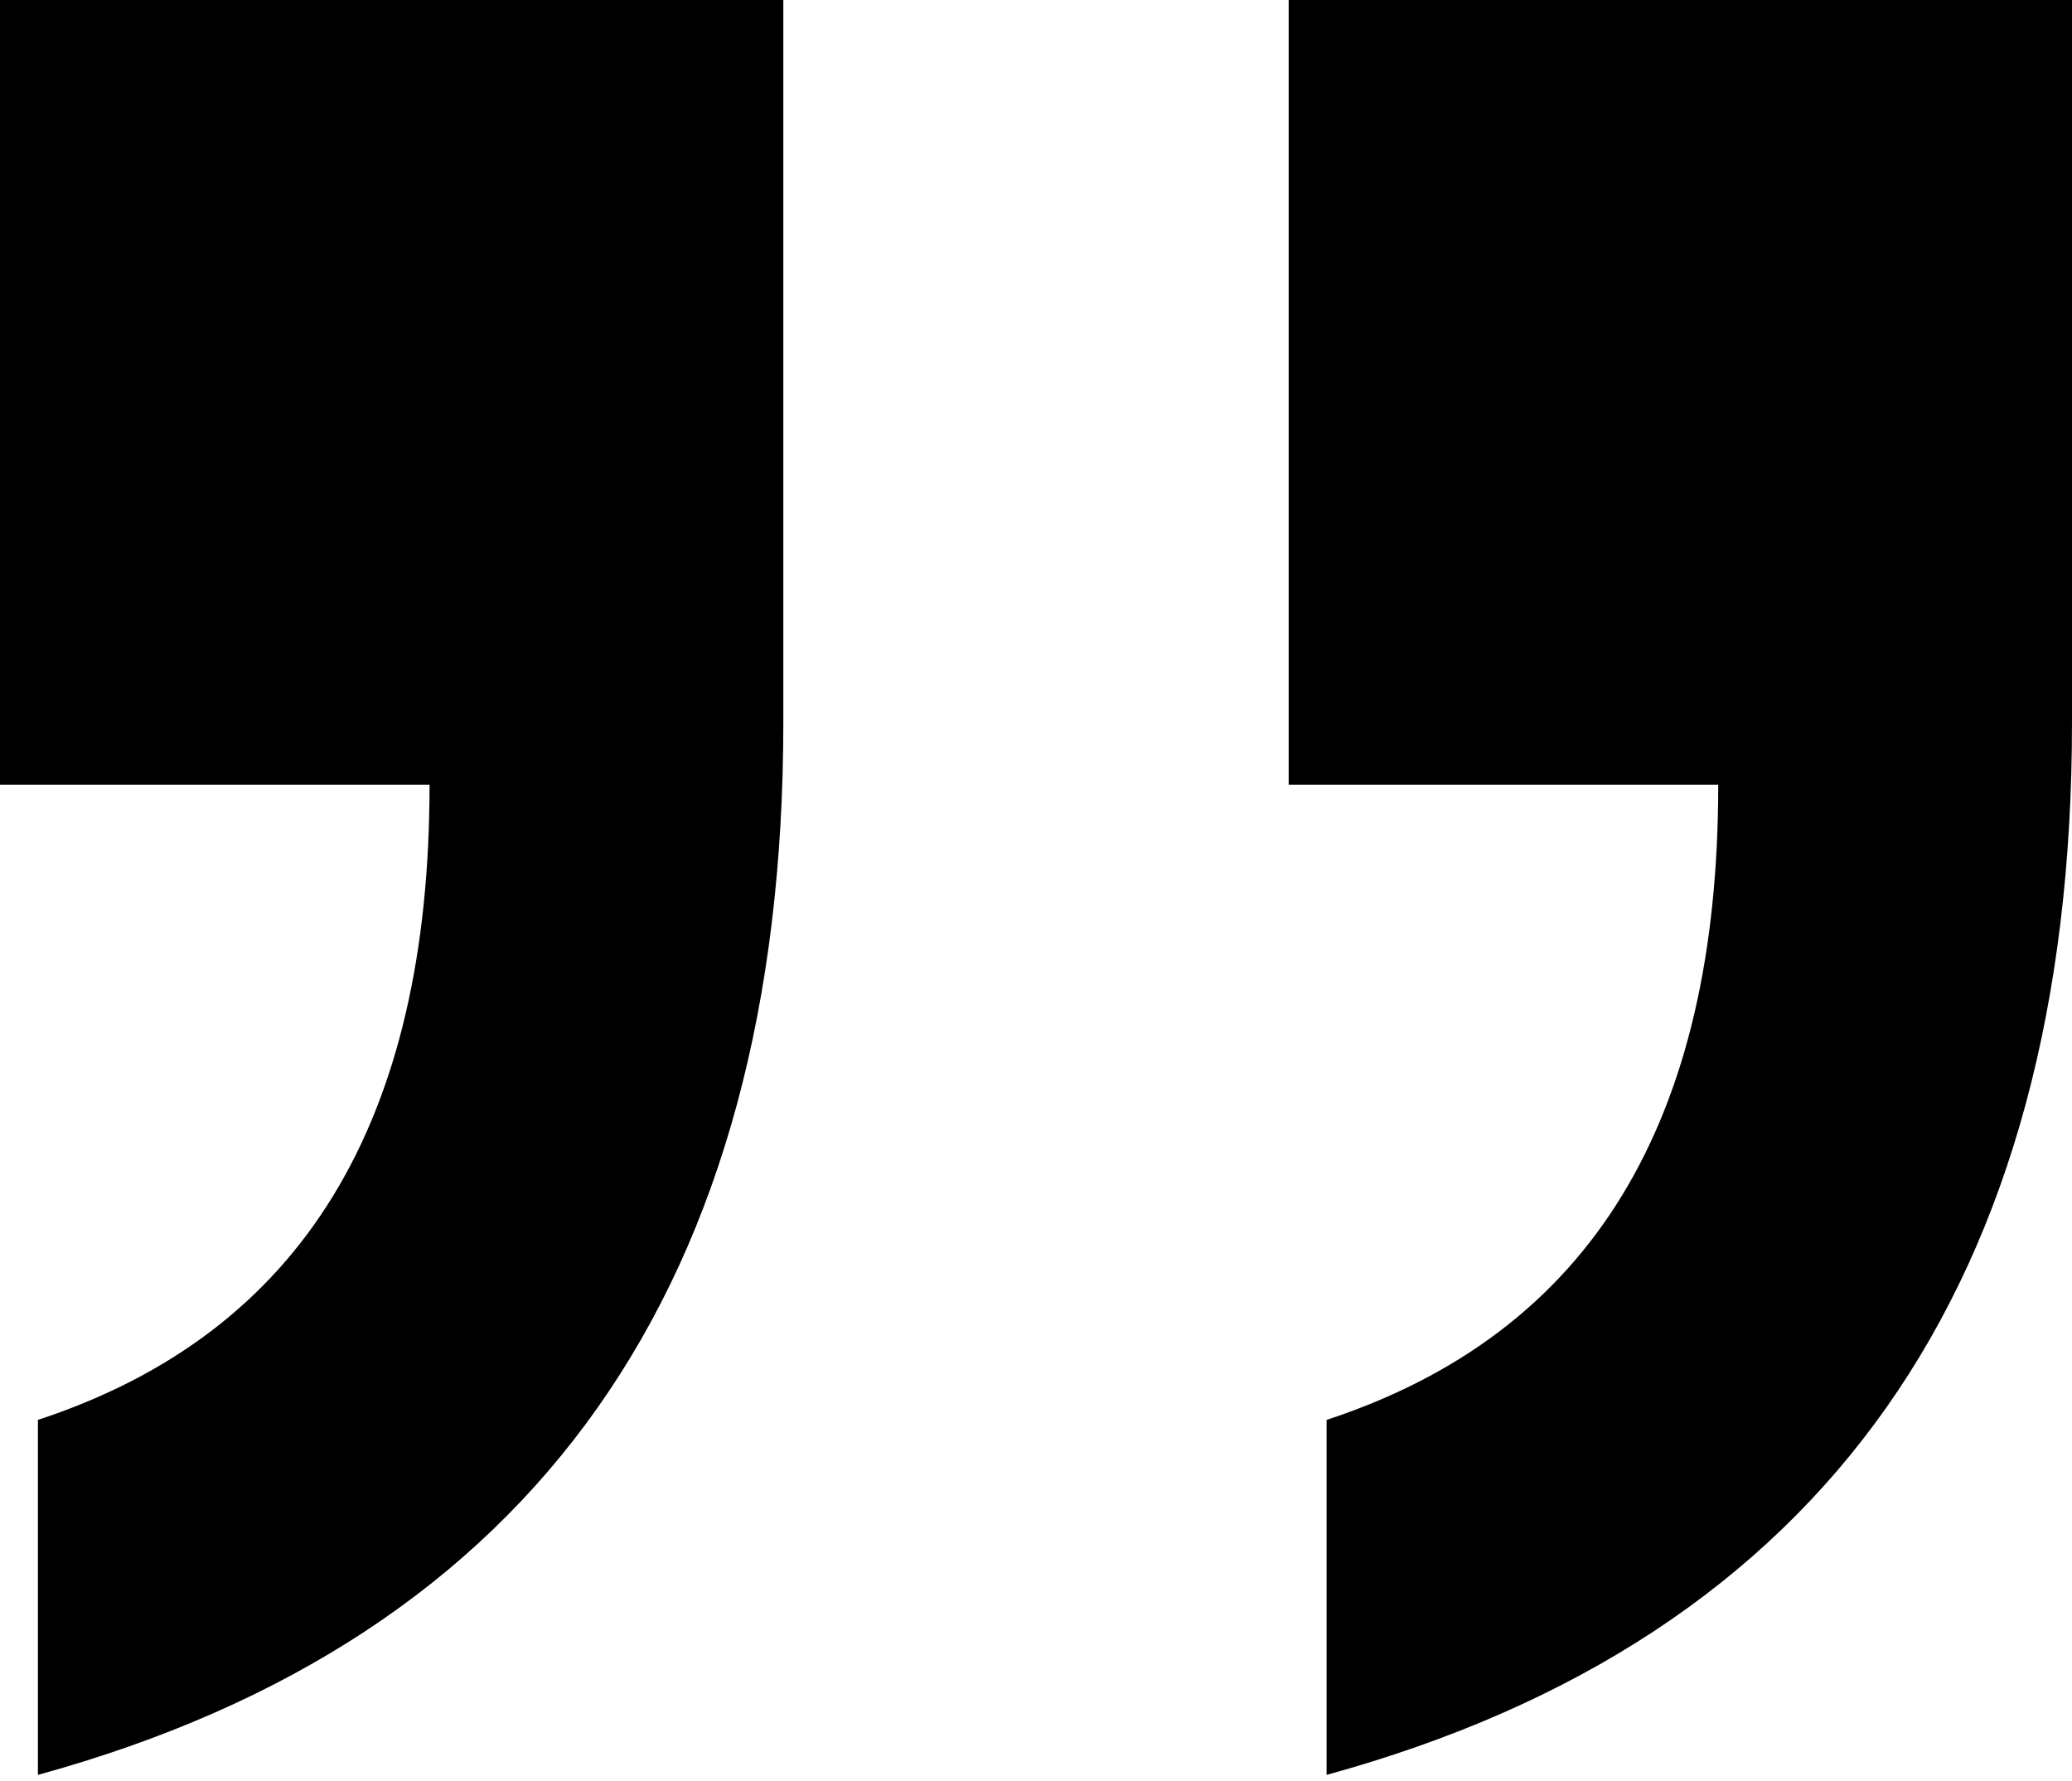 <svg width="57" height="49" viewBox="0 0 57 49" fill="none" xmlns="http://www.w3.org/2000/svg">
<g clip-path="url(#clip0_40_1269)">
<path d="M1.043 49V39.063C8.341 36.664 11.817 30.839 11.817 21.587H0V0H21.549V19.874C21.549 35.294 14.771 45.059 1.043 48.829V49Z" fill="black"/>
<path d="M36.494 49V39.063C43.793 36.664 47.268 30.839 47.268 21.587H35.451V0H57V19.874C57 35.294 50.222 45.059 36.494 48.829V49Z" fill="black"/>
</g>
<defs>
<clipPath id="clip0_40_1269">
<rect width="57" height="49" fill="white"/>
</clipPath>
</defs>
</svg>
